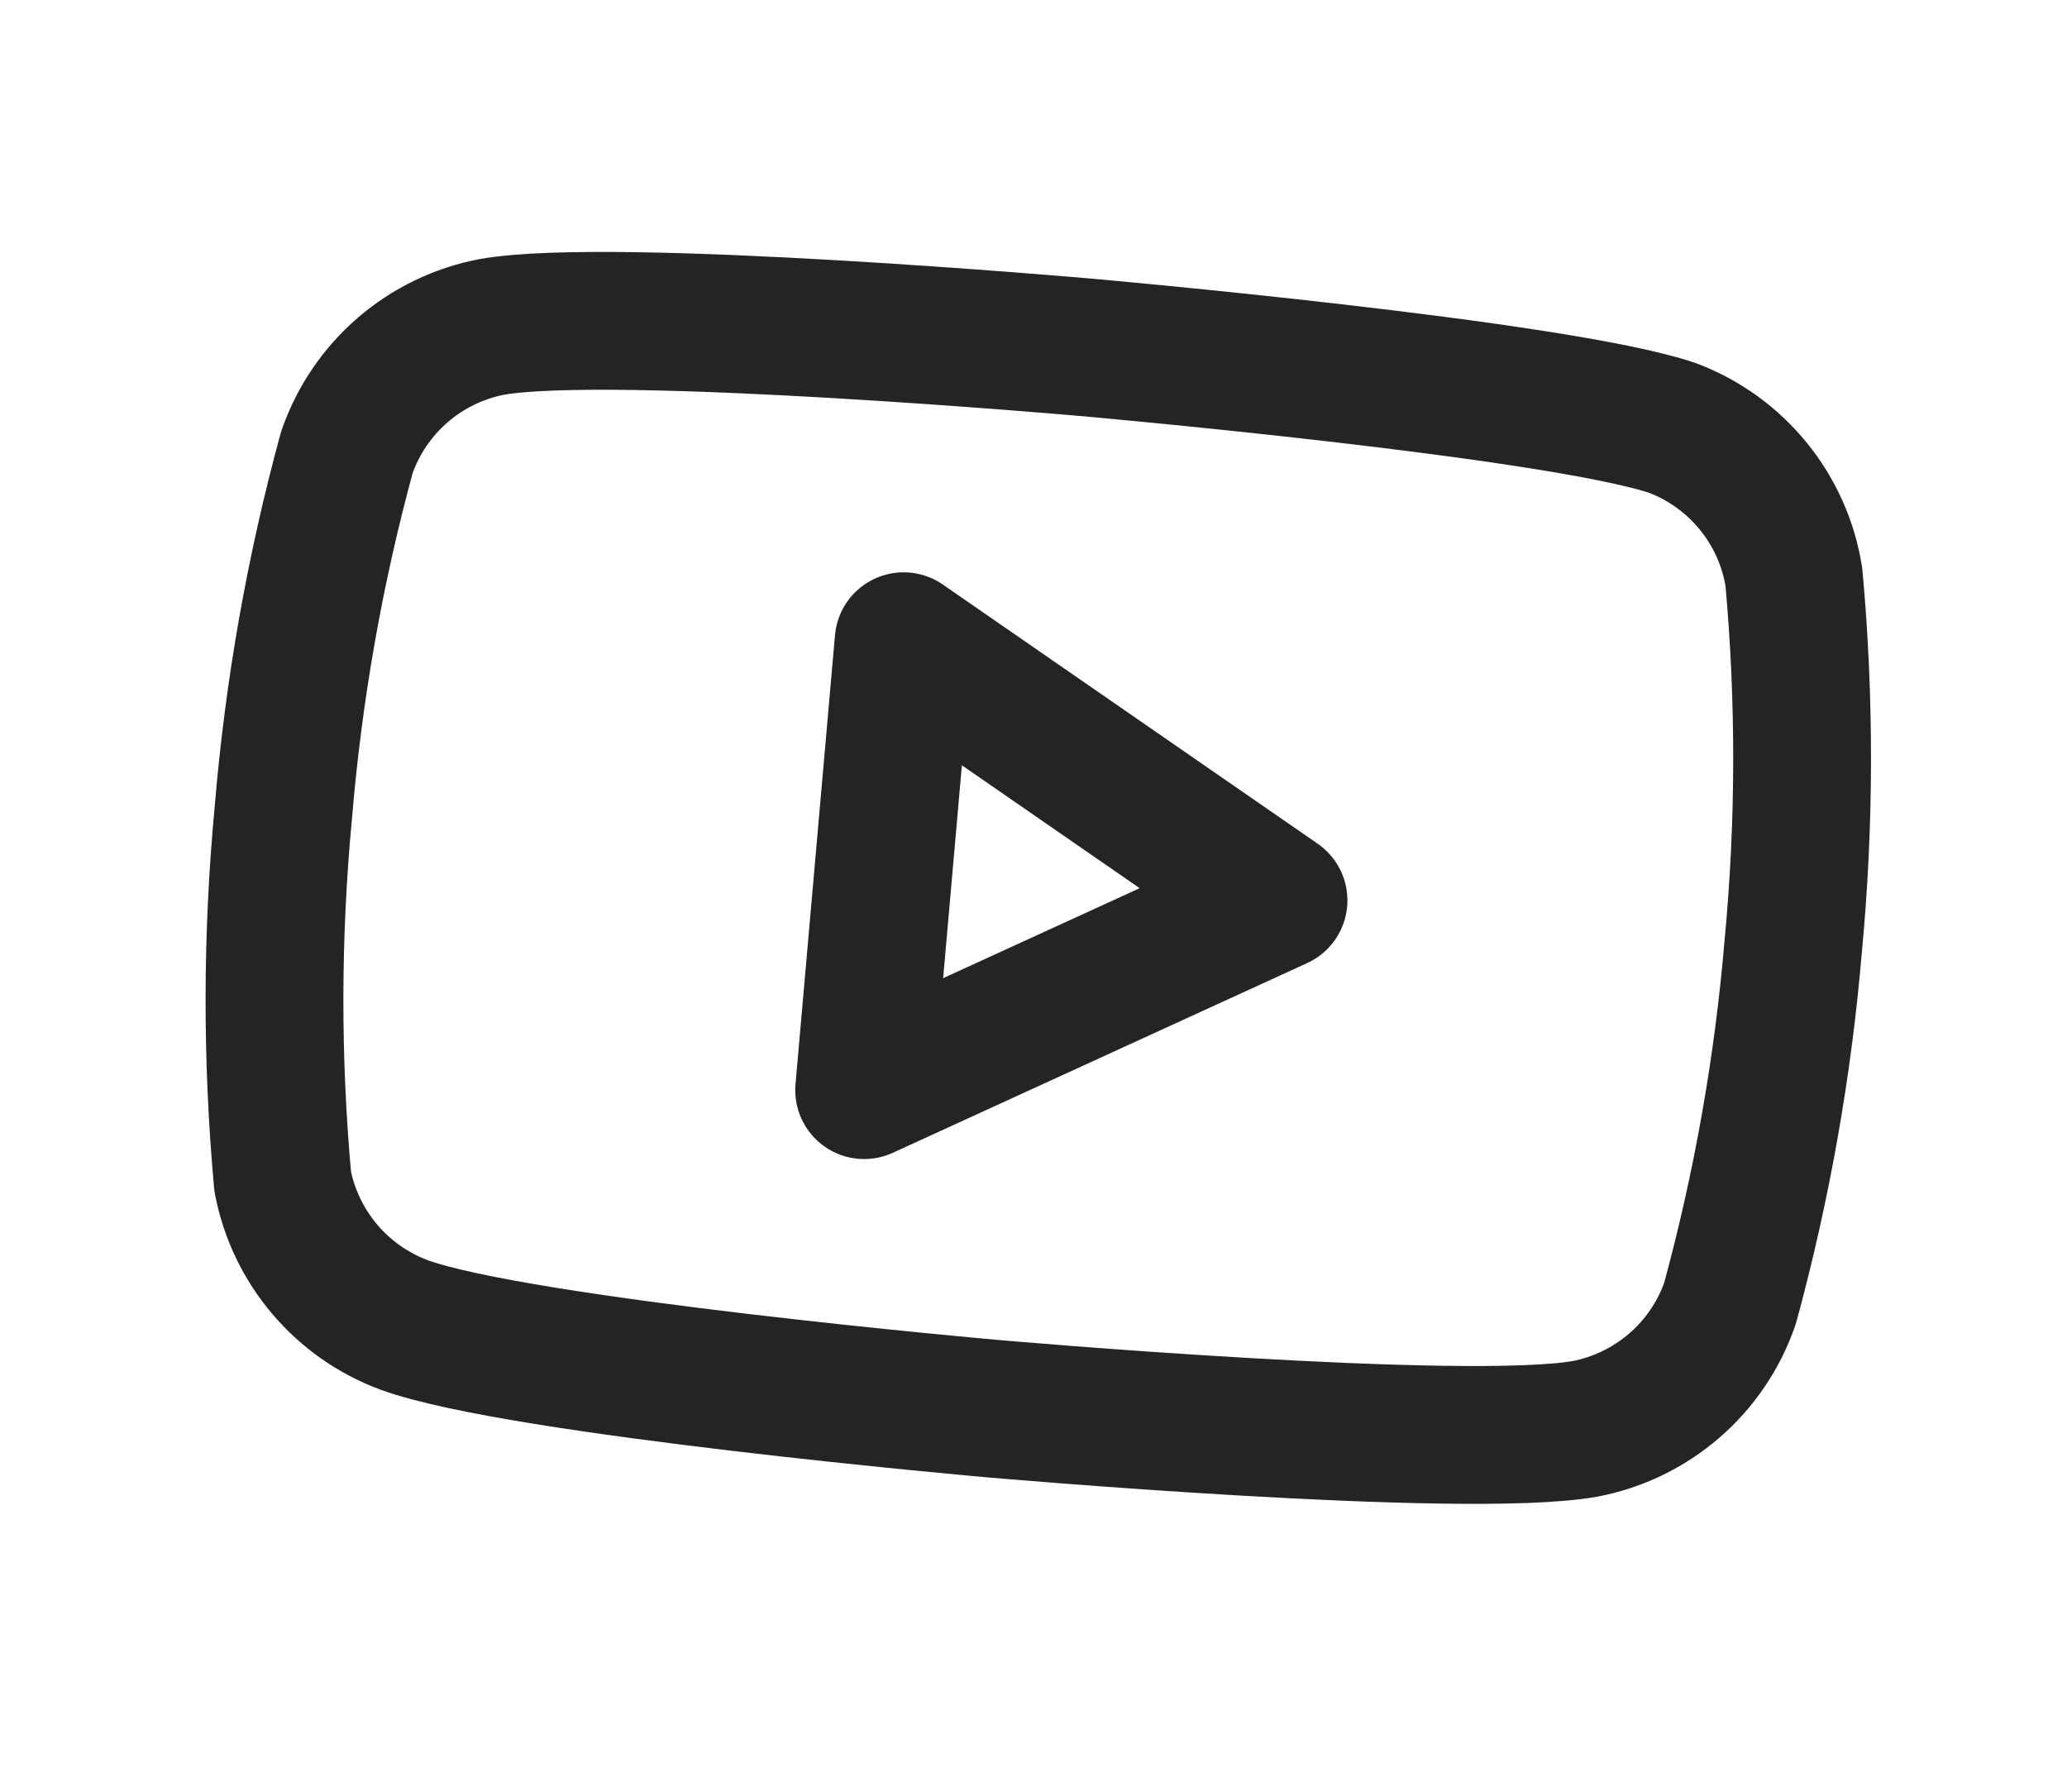 <?xml version="1.0" encoding="UTF-8"?> <svg xmlns="http://www.w3.org/2000/svg" width="30" height="26" viewBox="0 0 30 26" fill="none"> <path d="M26.036 8.374C25.96 7.891 25.757 7.436 25.448 7.057C25.14 6.677 24.736 6.386 24.279 6.212C22.603 5.642 15.749 5.039 15.749 5.039C15.749 5.039 8.896 4.436 7.142 4.743C6.661 4.835 6.213 5.051 5.843 5.371C5.473 5.691 5.194 6.103 5.034 6.565C4.567 8.277 4.259 10.027 4.112 11.795C3.944 13.574 3.941 15.365 4.103 17.145C4.193 17.614 4.403 18.052 4.712 18.417C5.021 18.782 5.419 19.061 5.867 19.227C7.54 19.836 14.393 20.44 14.393 20.44C14.393 20.44 21.247 21.043 23.001 20.735C23.481 20.644 23.929 20.427 24.299 20.108C24.67 19.788 24.949 19.376 25.109 18.913C25.572 17.215 25.879 15.478 26.027 13.724C26.195 11.945 26.198 10.154 26.036 8.374Z" stroke="#242424" stroke-width="2" stroke-linecap="round" stroke-linejoin="round"></path> <path d="M12.542 15.819L18.556 13.066L13.115 9.305L12.542 15.819Z" stroke="#242424" stroke-width="2" stroke-linecap="round" stroke-linejoin="round"></path> </svg> 